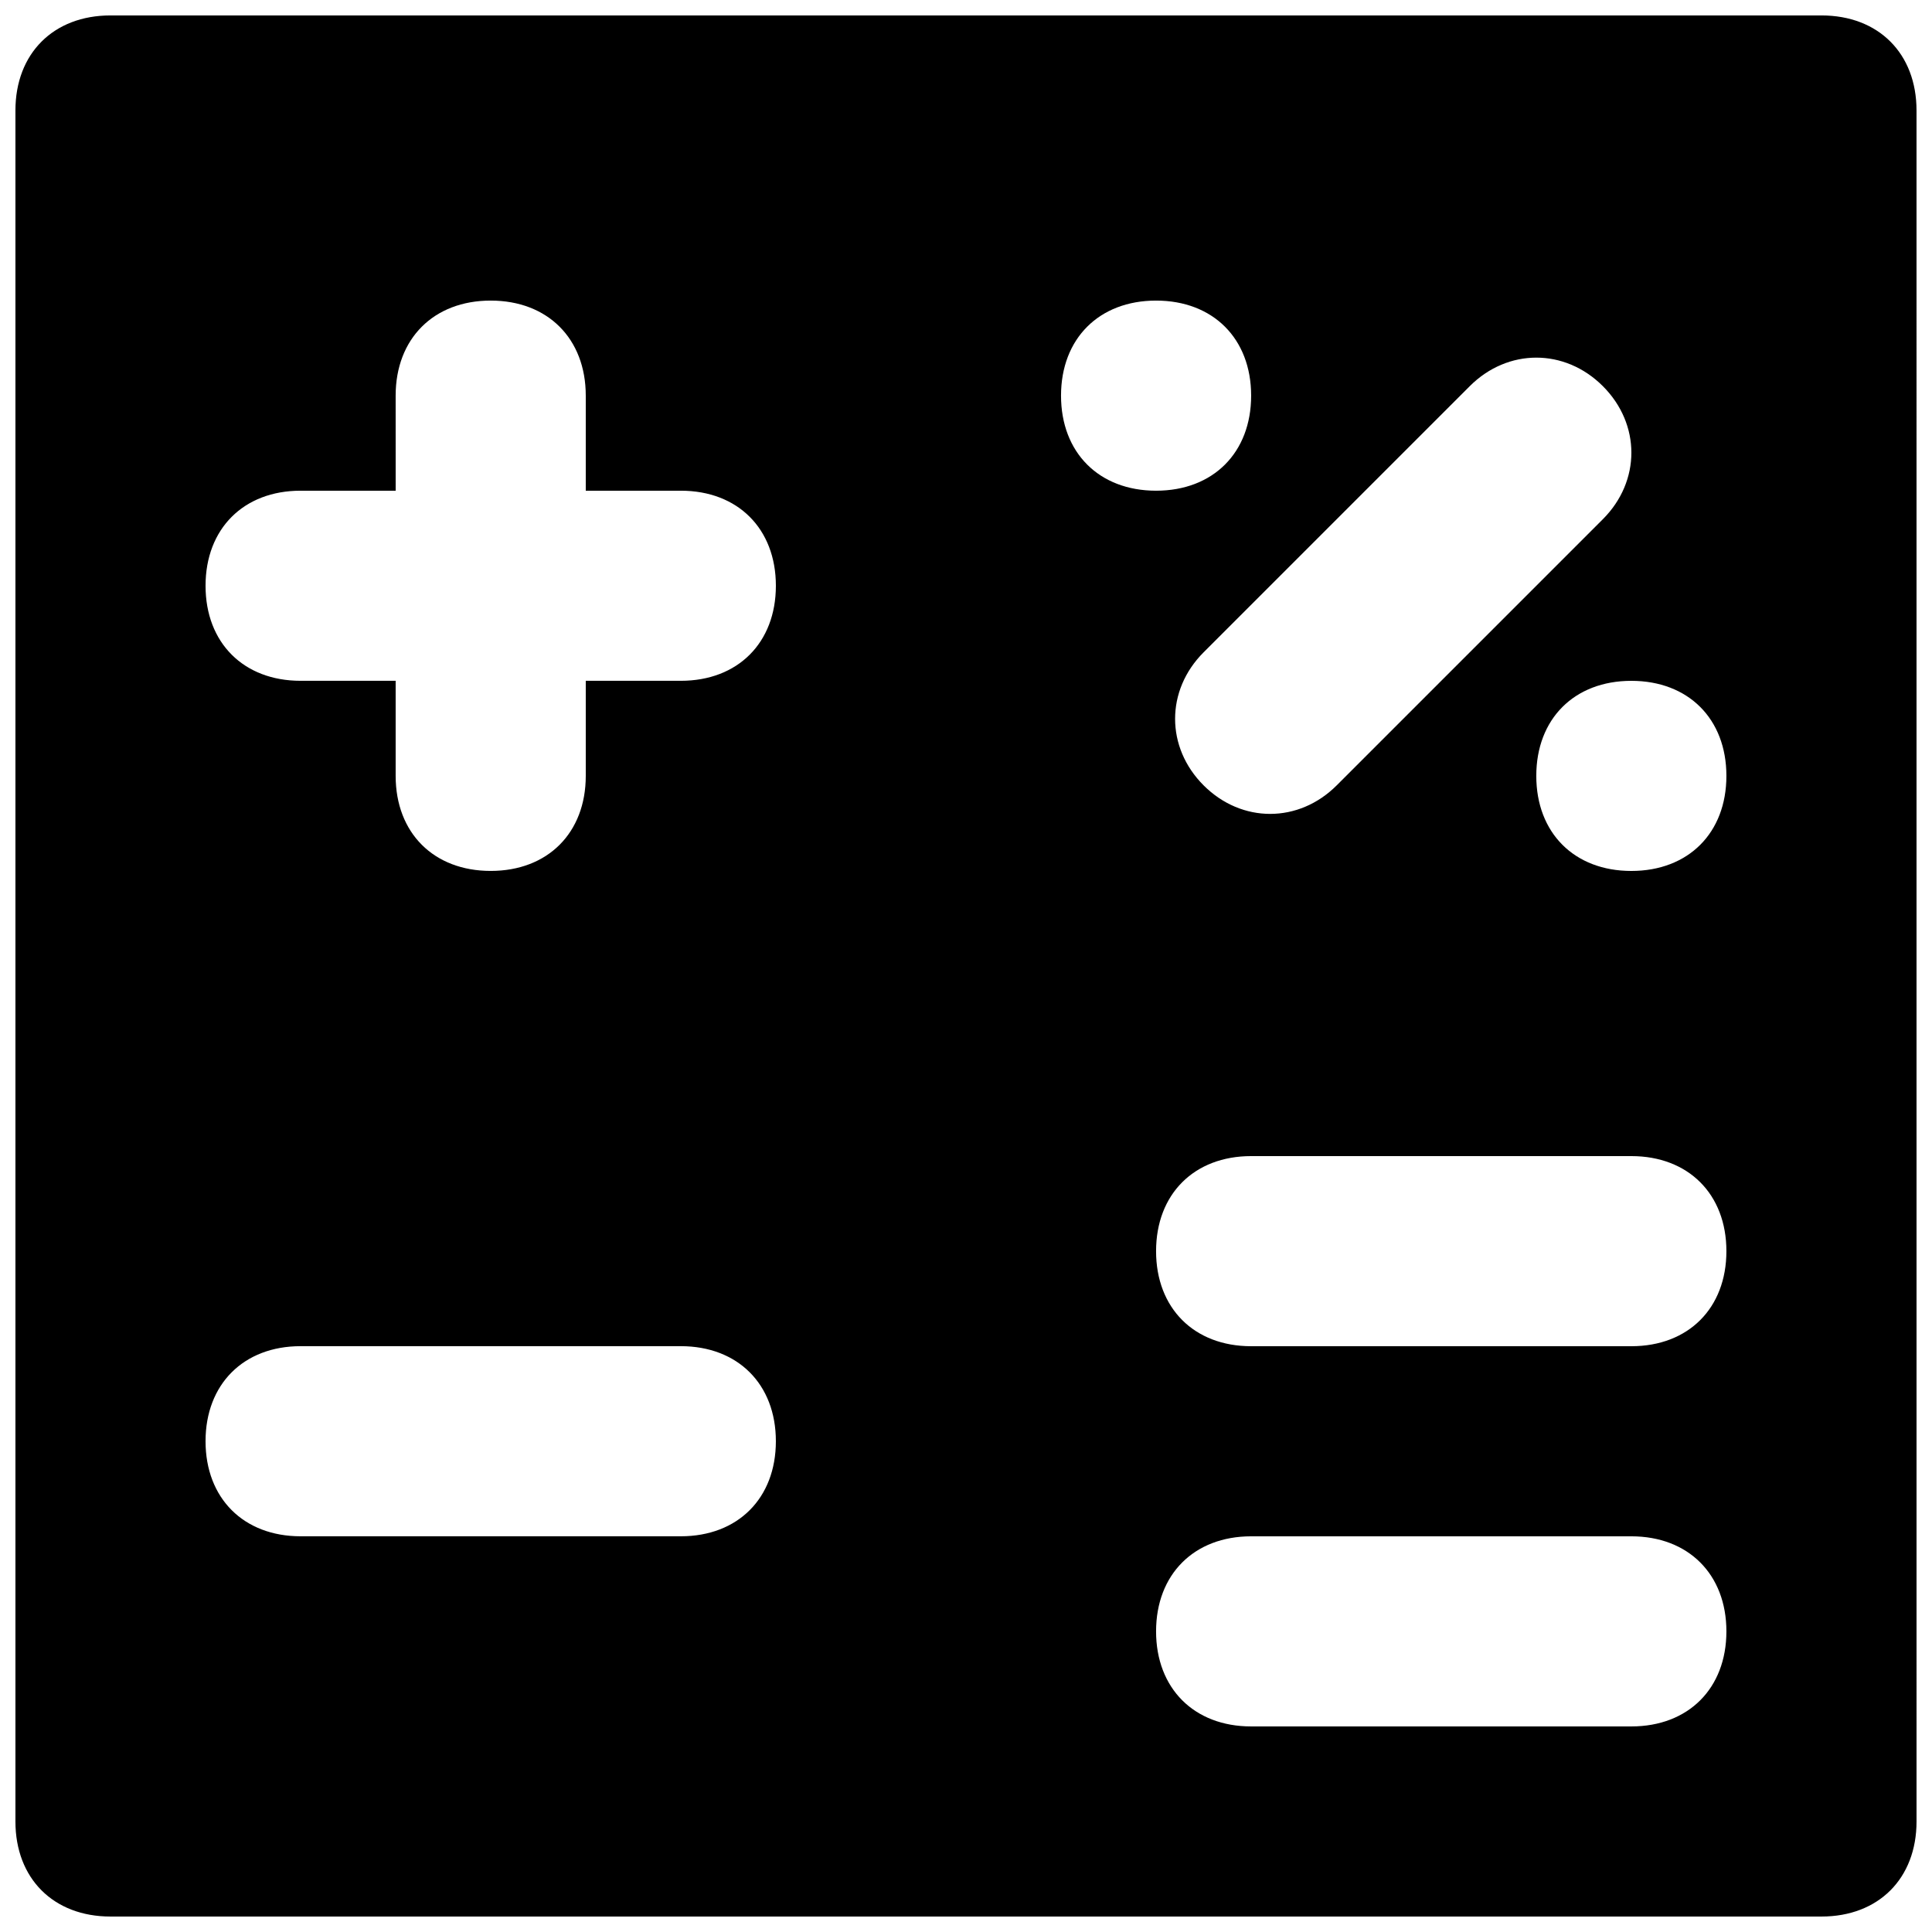 <?xml version="1.0" encoding="UTF-8"?>
<!-- Uploaded to: ICON Repo, www.svgrepo.com, Generator: ICON Repo Mixer Tools -->
<svg width="800px" height="800px" version="1.1" viewBox="144 144 512 512" xmlns="http://www.w3.org/2000/svg">
 <defs>
  <clipPath id="a">
   <path d="m148.09 148.09h503.81v503.81h-503.81z"/>
  </clipPath>
 </defs>
 <g clip-path="url(#a)">
  <path d="m626.71 148.09h-453.43c-15.113 0-25.191 10.078-25.191 25.191v453.43c0 15.113 10.078 25.191 25.191 25.191h453.43c15.113 0 25.191-10.078 25.191-25.191l-0.004-453.43c0-15.113-10.074-25.191-25.191-25.191zm-57.938 98.242c10.078 10.078 10.078 25.191 0 35.266l-70.535 70.535c-10.078 10.078-25.191 10.078-35.266 0-10.078-10.078-10.078-25.191 0-35.266l70.535-70.535c10.078-10.074 25.191-10.074 35.266 0zm-244.35 304.8h-100.76c-15.113 0-25.191-10.078-25.191-25.191s10.078-25.191 25.191-25.191h100.76c15.113 0 25.191 10.078 25.191 25.191 0 15.117-10.074 25.191-25.191 25.191zm0-226.71h-25.188v25.191c0 15.113-10.078 25.191-25.191 25.191s-25.191-10.078-25.191-25.191v-25.191h-25.191c-15.113 0-25.188-10.074-25.188-25.188s10.078-25.191 25.191-25.191h25.191l-0.004-25.191c0-15.113 10.078-25.191 25.191-25.191s25.191 10.078 25.191 25.191v25.191h25.191c15.113 0 25.191 10.078 25.191 25.191-0.004 15.113-10.078 25.188-25.195 25.188zm100.76-75.57c0-15.113 10.078-25.191 25.191-25.191 15.113 0 25.191 10.078 25.191 25.191s-10.078 25.191-25.191 25.191c-15.113 0-25.191-10.078-25.191-25.191zm151.14 352.67h-100.76c-15.113 0-25.191-10.078-25.191-25.191s10.078-25.191 25.191-25.191h100.76c15.113 0 25.191 10.078 25.191 25.191s-10.078 25.191-25.191 25.191zm0-100.76h-100.76c-15.113 0-25.191-10.078-25.191-25.191 0-15.113 10.078-25.191 25.191-25.191h100.76c15.113 0 25.191 10.078 25.191 25.191 0 15.113-10.078 25.191-25.191 25.191zm0-125.95c-15.113 0-25.191-10.078-25.191-25.191 0-15.113 10.078-25.191 25.191-25.191s25.191 10.078 25.191 25.191c0 15.113-10.078 25.191-25.191 25.191z"/>
 </g>
</svg>